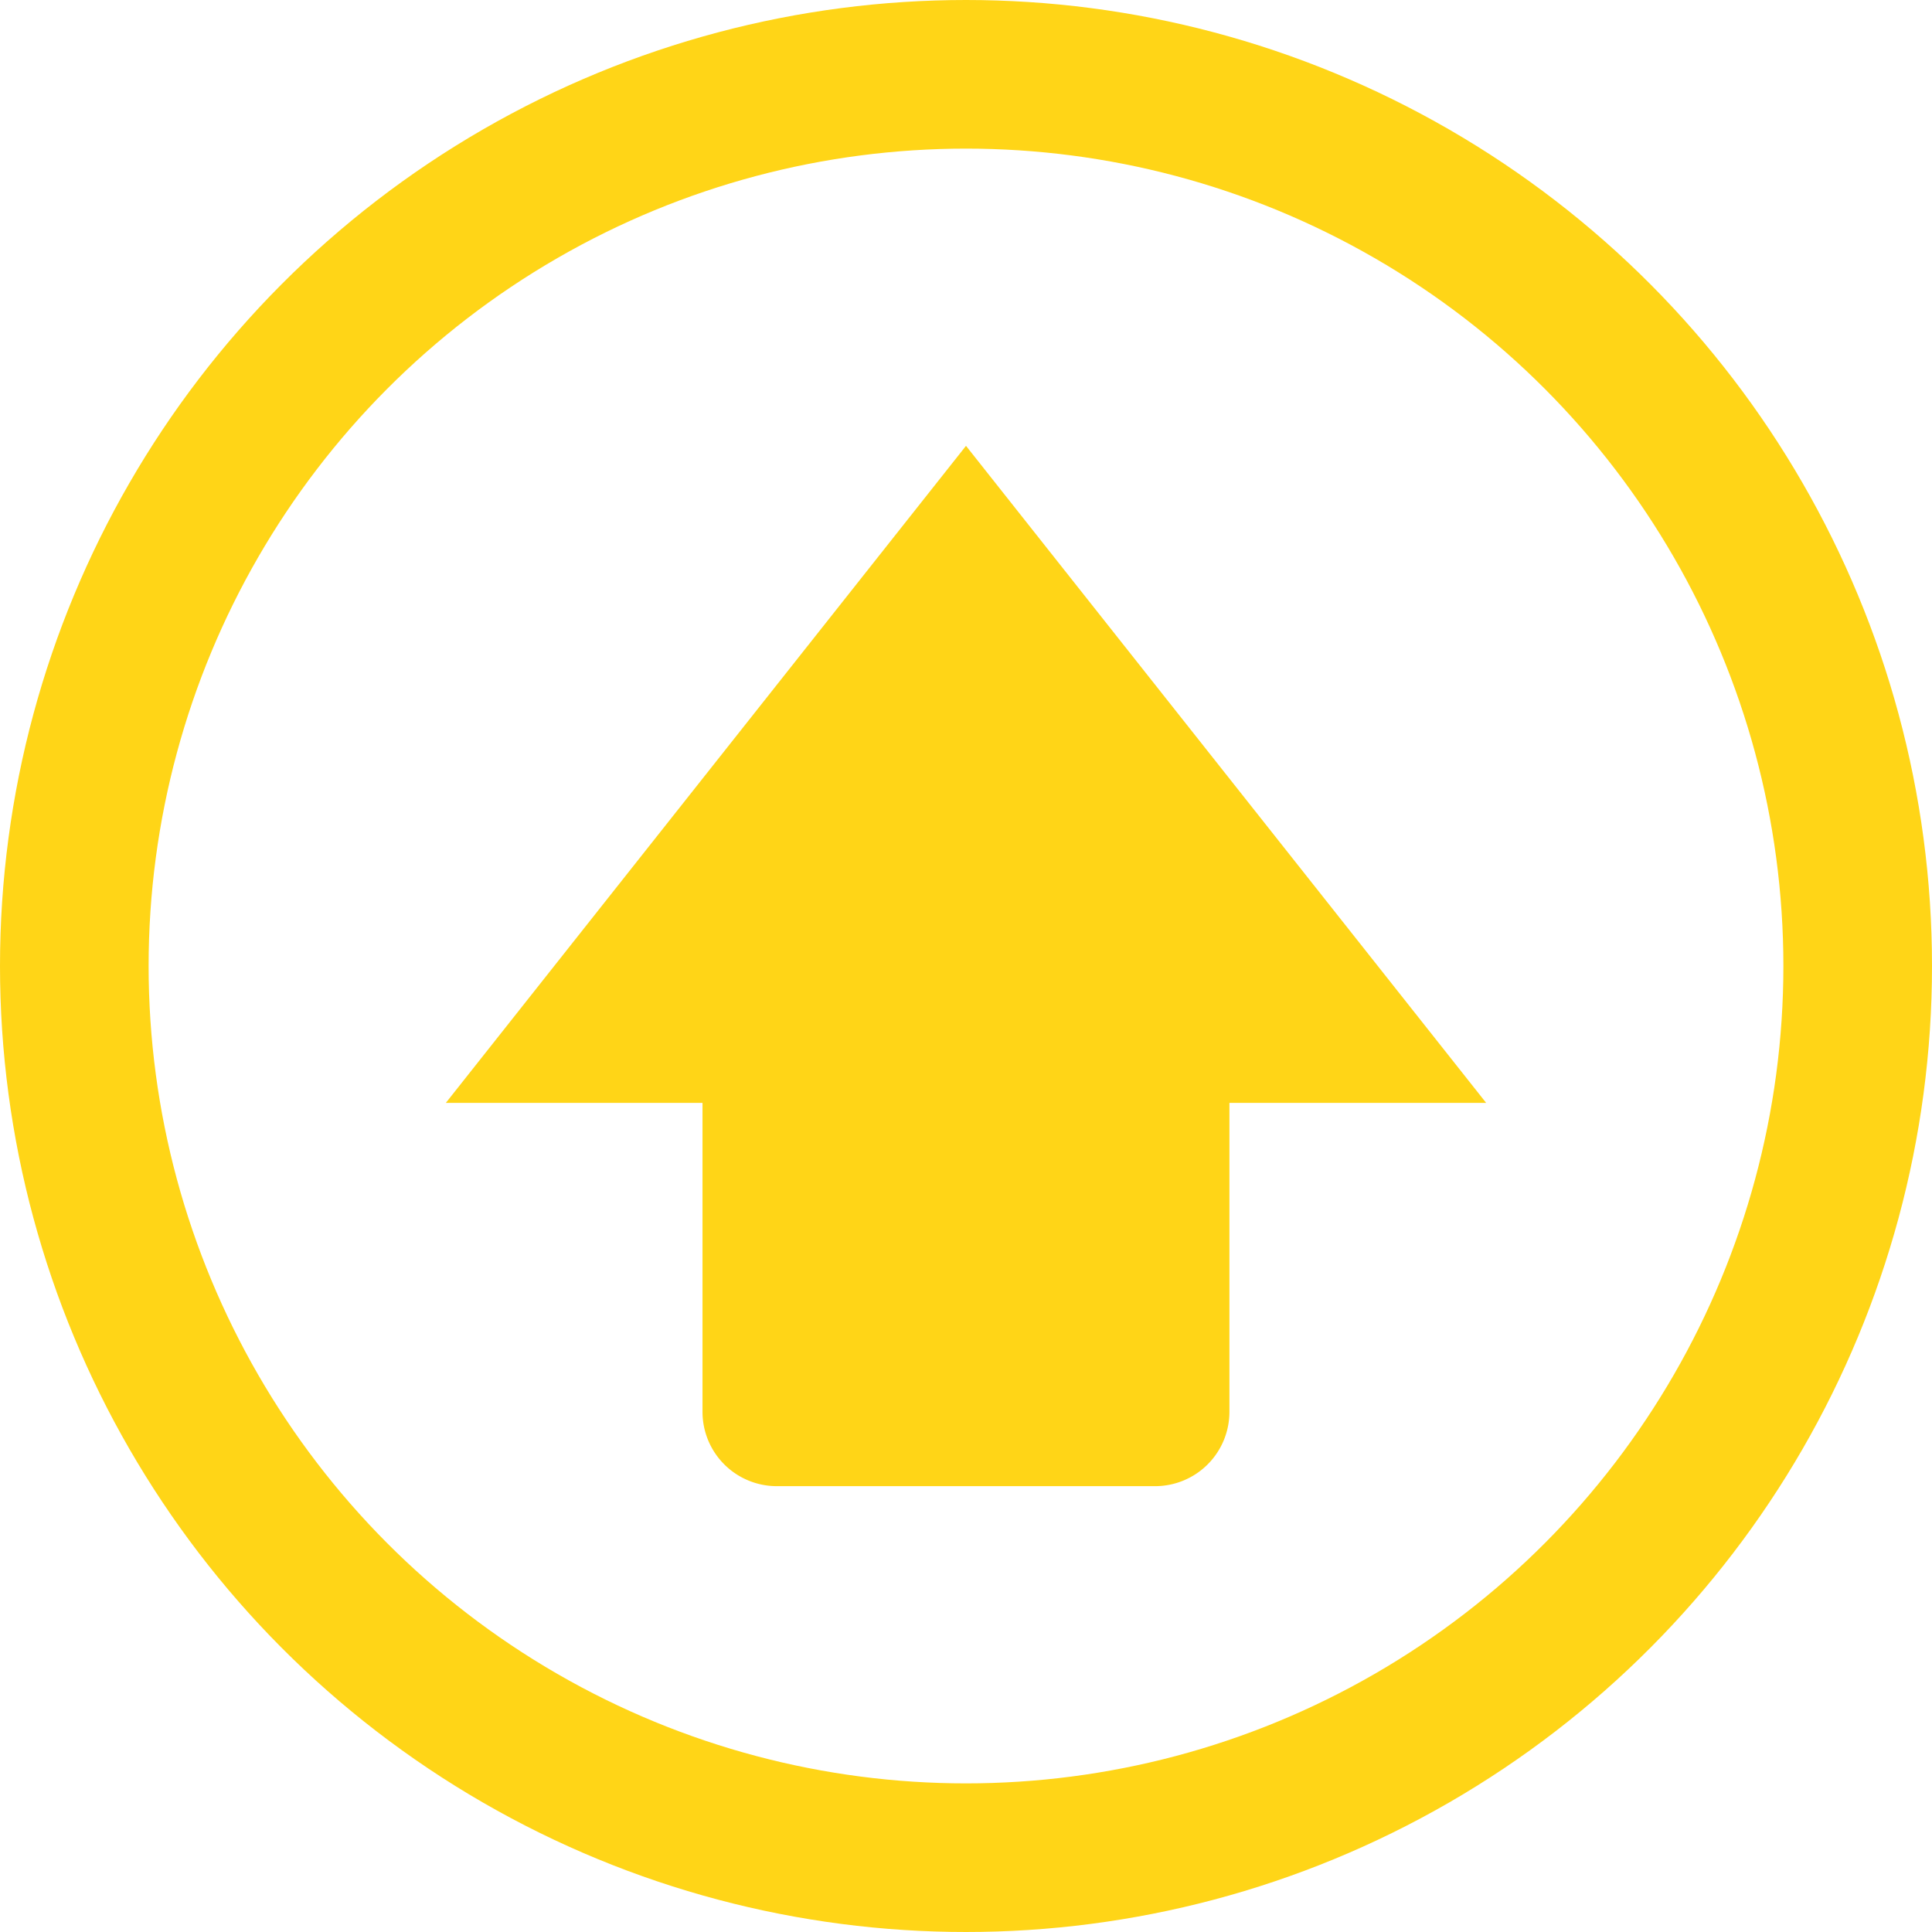 <svg xmlns="http://www.w3.org/2000/svg" width="26" height="26" viewBox="0 0 26 26">
  <g id="top_btn" transform="translate(-1797.197 -961.197)">
    <g id="椭圆_125" data-name="椭圆 125" transform="translate(1797.197 961.197)" fill="none" stroke="#ffd517" stroke-width="2">
      <circle cx="13" cy="13" r="13" stroke="none"/>
      <circle cx="13" cy="13" r="12" fill="none"/>
    </g>
    <path id="联合_10" data-name="联合 10" d="M4.454,14a1,1,0,0,1-1-1V8.842H0L7,0l7,8.842H10.545V13a1,1,0,0,1-1,1Z" transform="translate(1803.197 967.197)" fill="#ffd517"/>
  </g>
</svg>

